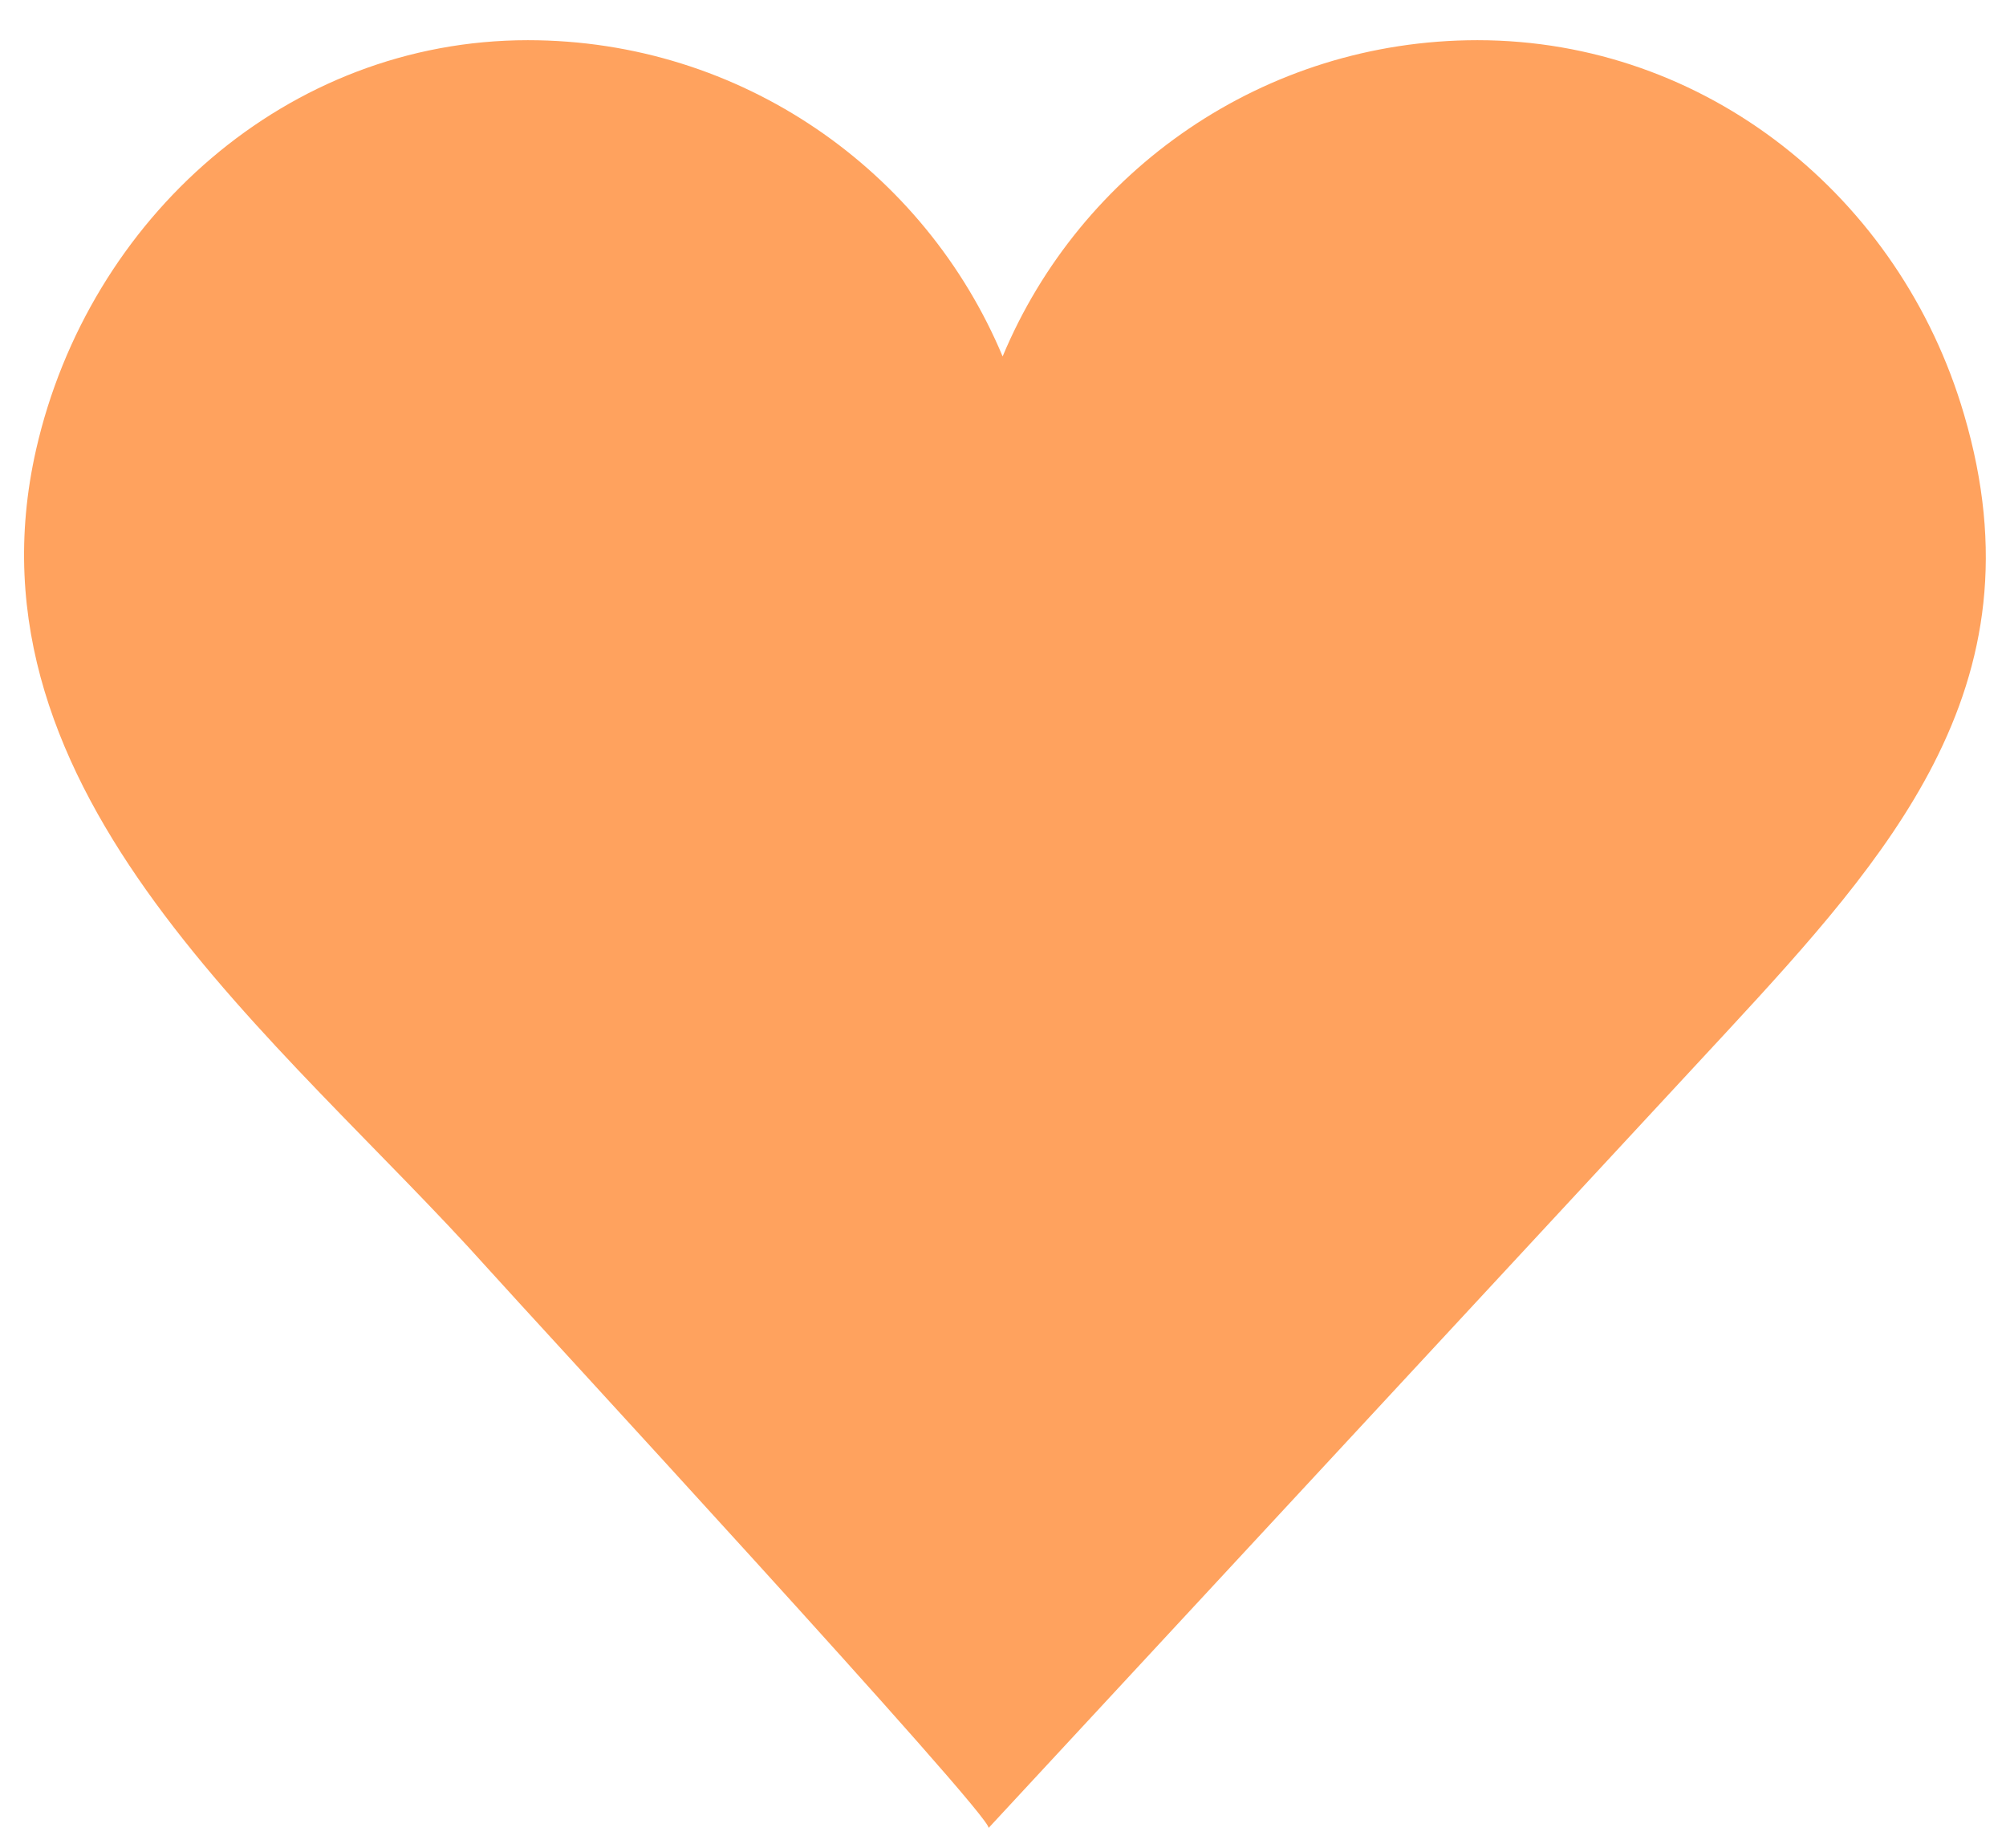   <svg xmlns="http://www.w3.org/2000/svg" x="0px" y="0px" viewBox="0 0 1093 1007" style="vertical-align: middle; max-width: 100%; width: 100%;" width="100%">
   <path d="M1053.6,416.1c28.1-54.9,38.6-115.5,16.5-190.4C1035.4,107.3,929.6,21.9,805,21.9   c-116.5,0-216.5,71.1-258.7,172.3C504,93.1,404.1,21.9,287.6,21.9c-131.3,0-239.2,97.2-267.9,222.9c-43,188.8,134.4,321.6,245.8,446   C284.4,712,542.6,991.6,538.6,996c134-144.5,268-289.1,402-433.6C985.5,513.9,1027.3,467.5,1053.6,416.1z" fill="rgb(255,162,94)">
   </path>
  </svg>
